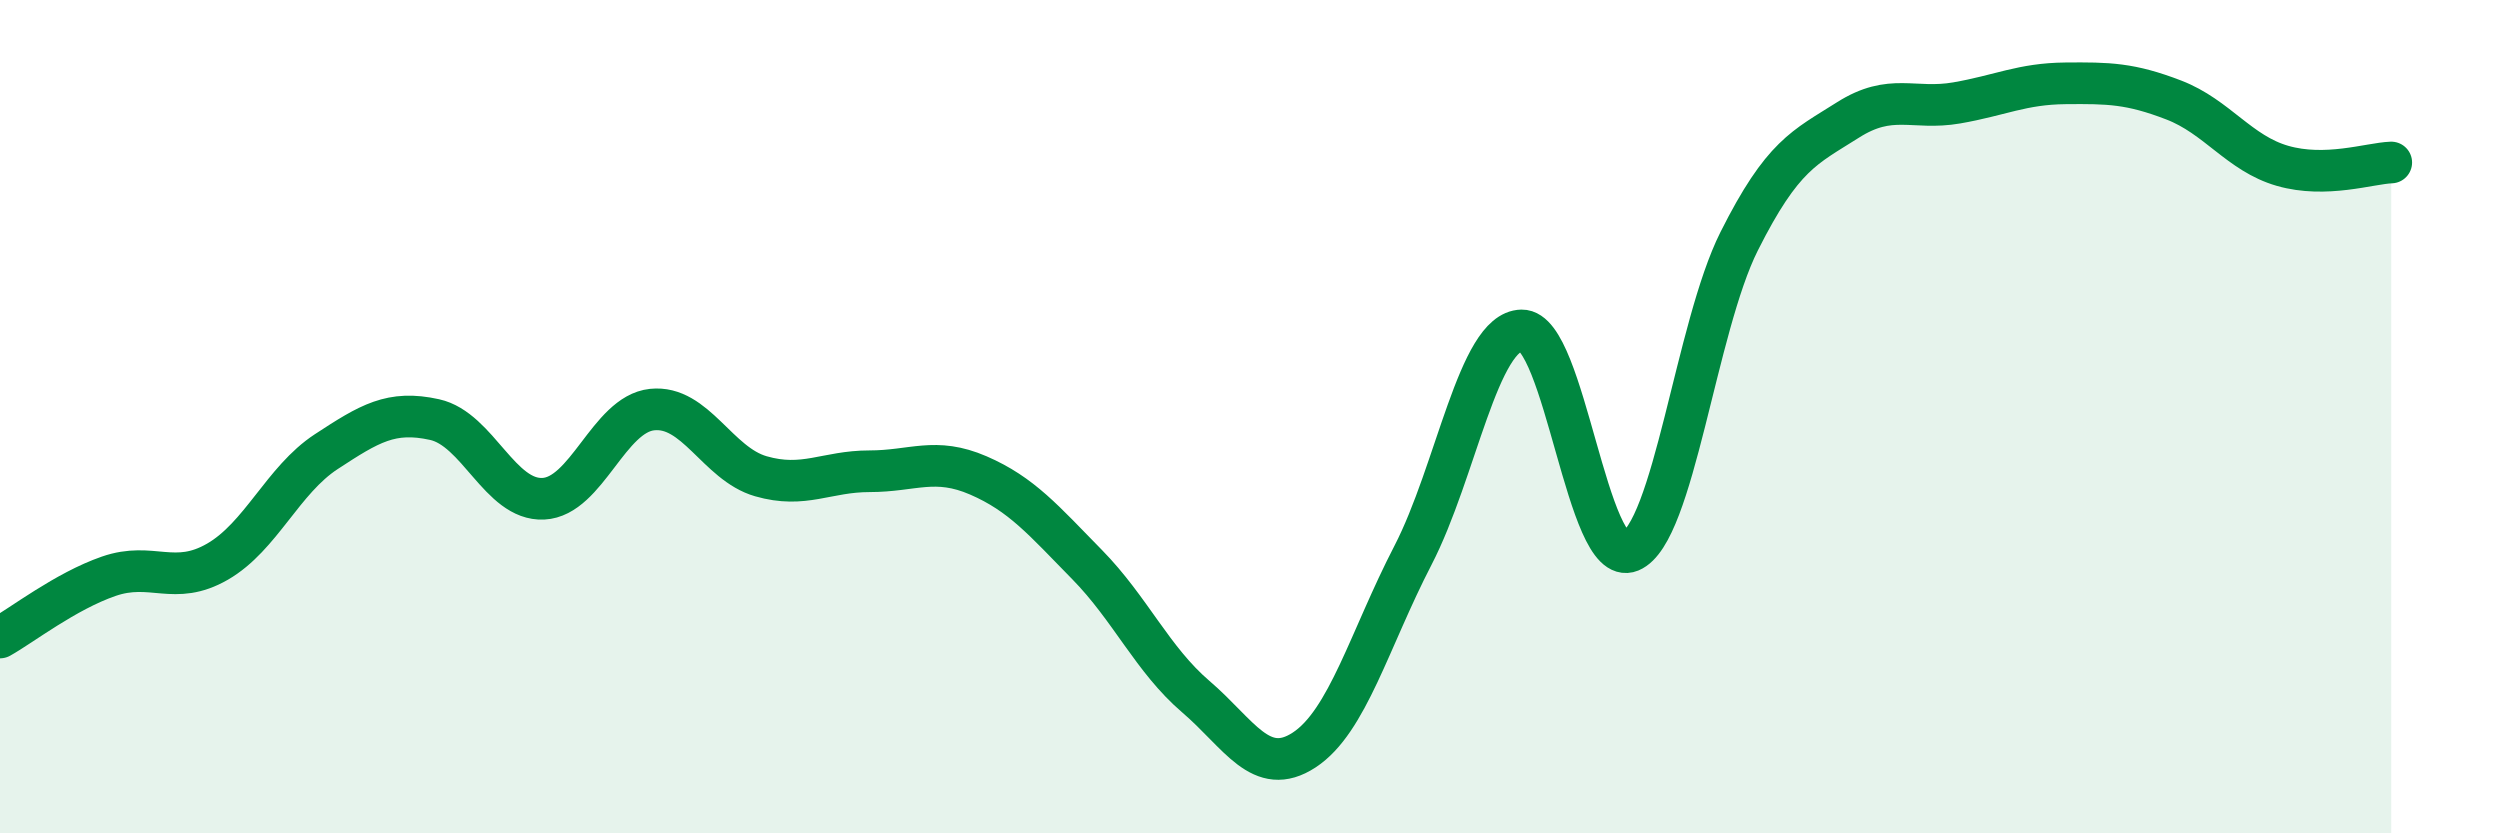 
    <svg width="60" height="20" viewBox="0 0 60 20" xmlns="http://www.w3.org/2000/svg">
      <path
        d="M 0,15.3 C 0.52,15.01 1.57,14.19 2.61,13.83 C 3.65,13.47 4.18,14.08 5.22,13.48 C 6.26,12.88 6.79,11.52 7.83,10.84 C 8.87,10.16 9.39,9.84 10.43,10.07 C 11.47,10.3 12,12.02 13.04,11.97 C 14.08,11.92 14.61,9.94 15.65,9.83 C 16.69,9.72 17.22,11.13 18.26,11.43 C 19.3,11.73 19.83,11.31 20.87,11.31 C 21.91,11.31 22.44,10.96 23.48,11.41 C 24.52,11.86 25.05,12.49 26.09,13.55 C 27.13,14.61 27.66,15.83 28.7,16.72 C 29.74,17.61 30.26,18.68 31.3,18 C 32.34,17.32 32.87,15.34 33.91,13.33 C 34.95,11.32 35.48,7.95 36.52,7.93 C 37.56,7.91 38.09,13.66 39.13,13.23 C 40.17,12.8 40.7,7.86 41.74,5.79 C 42.78,3.72 43.31,3.54 44.35,2.88 C 45.39,2.22 45.92,2.65 46.96,2.47 C 48,2.29 48.53,2.01 49.57,2 C 50.61,1.99 51.13,2 52.17,2.4 C 53.21,2.8 53.74,3.68 54.78,3.98 C 55.82,4.28 56.87,3.92 57.39,3.9L57.39 20L0 20Z"
        fill="#008740"
        opacity="0.1"
        stroke-linecap="round"
        stroke-linejoin="round"
      />
      <path
        d="M 0,15.3 C 0.52,15.01 1.57,14.19 2.61,13.83 C 3.65,13.47 4.18,14.08 5.22,13.48 C 6.26,12.88 6.79,11.52 7.83,10.84 C 8.87,10.16 9.39,9.84 10.43,10.07 C 11.47,10.3 12,12.02 13.04,11.97 C 14.08,11.92 14.61,9.94 15.65,9.83 C 16.69,9.72 17.22,11.13 18.26,11.43 C 19.3,11.73 19.83,11.31 20.87,11.31 C 21.91,11.31 22.44,10.96 23.48,11.41 C 24.52,11.86 25.05,12.49 26.09,13.55 C 27.13,14.61 27.66,15.83 28.7,16.72 C 29.74,17.61 30.26,18.68 31.3,18 C 32.34,17.32 32.87,15.34 33.91,13.33 C 34.95,11.32 35.48,7.95 36.52,7.93 C 37.56,7.91 38.09,13.66 39.13,13.23 C 40.17,12.8 40.7,7.86 41.74,5.79 C 42.78,3.72 43.31,3.54 44.35,2.88 C 45.39,2.22 45.92,2.65 46.96,2.47 C 48,2.29 48.53,2.01 49.57,2 C 50.61,1.99 51.13,2 52.17,2.4 C 53.21,2.8 53.74,3.68 54.78,3.98 C 55.82,4.28 56.87,3.92 57.39,3.9"
        stroke="#008740"
        stroke-width="1"
        fill="none"
        stroke-linecap="round"
        stroke-linejoin="round"
      />
    </svg>
  